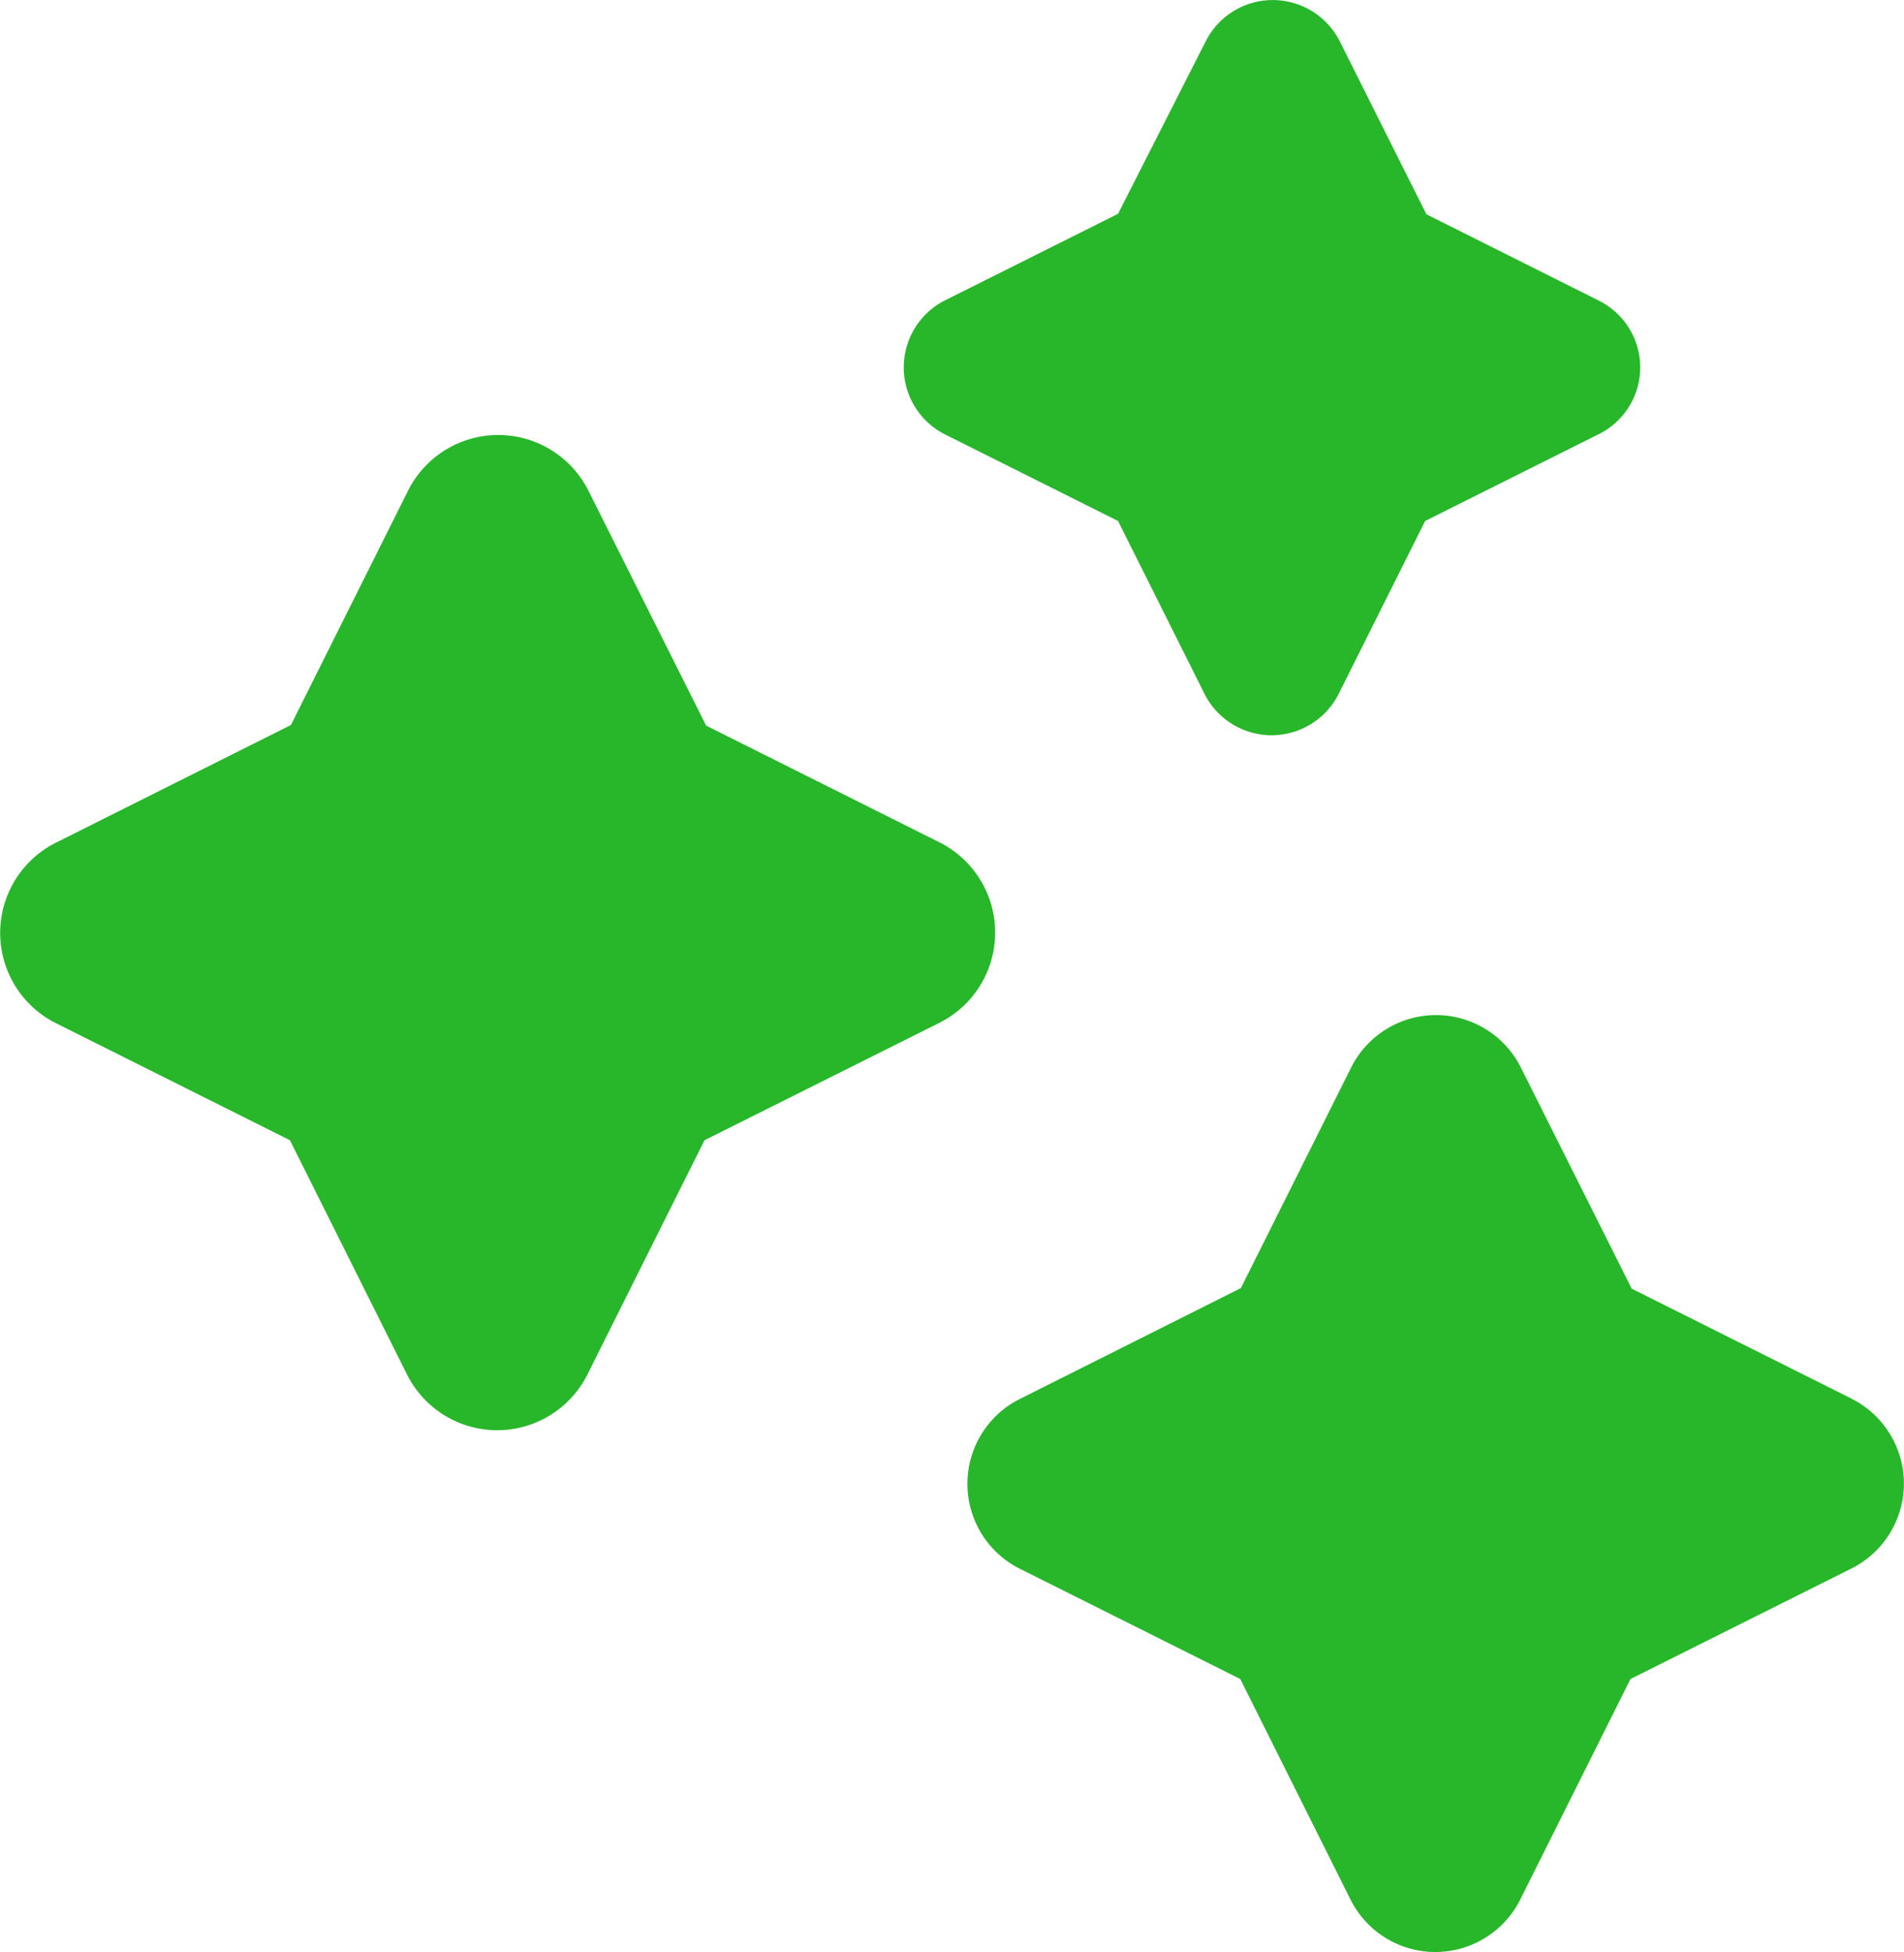 <svg xmlns="http://www.w3.org/2000/svg" width="14.986" height="15.359" viewBox="0 0 14.986 15.359">
    <path data-name="Path 2071" d="m230.806 2.369-1.365-.683-.684-1.365a.591.591 0 0 0-1.051 0l-.692 1.361-1.366.683a.591.591 0 0 0 0 1.051l1.366.683.683 1.365a.591.591 0 0 0 1.051 0l.683-1.365 1.366-.683a.586.586 0 0 0 .01-1.046z" transform="translate(-218.214)" style="fill:#28b62b"/>
    <path data-name="Path 2072" d="m248.119 255.984-1.734-.867-.872-1.739a.747.747 0 0 0-1.337 0l-.867 1.734-1.739.872a.747.747 0 0 0 0 1.337l1.734.867.867 1.734a.747.747 0 0 0 1.337 0l.867-1.734 1.734-.867a.747.747 0 0 0 .009-1.337z" transform="translate(-233.542 -244.978)" style="fill:#28b62b"/>
    <path data-name="Path 2073" d="m7.4 111.58-1.842-.921-.926-1.847a.794.794 0 0 0-1.421 0l-.921 1.842-1.85.926a.794.794 0 0 0 0 1.42l1.842.921.921 1.842a.794.794 0 0 0 1.421 0l.921-1.842L7.388 113a.794.794 0 0 0 .01-1.421z" transform="translate(0 -104.95)" style="fill:#28b62b"/>
</svg>
